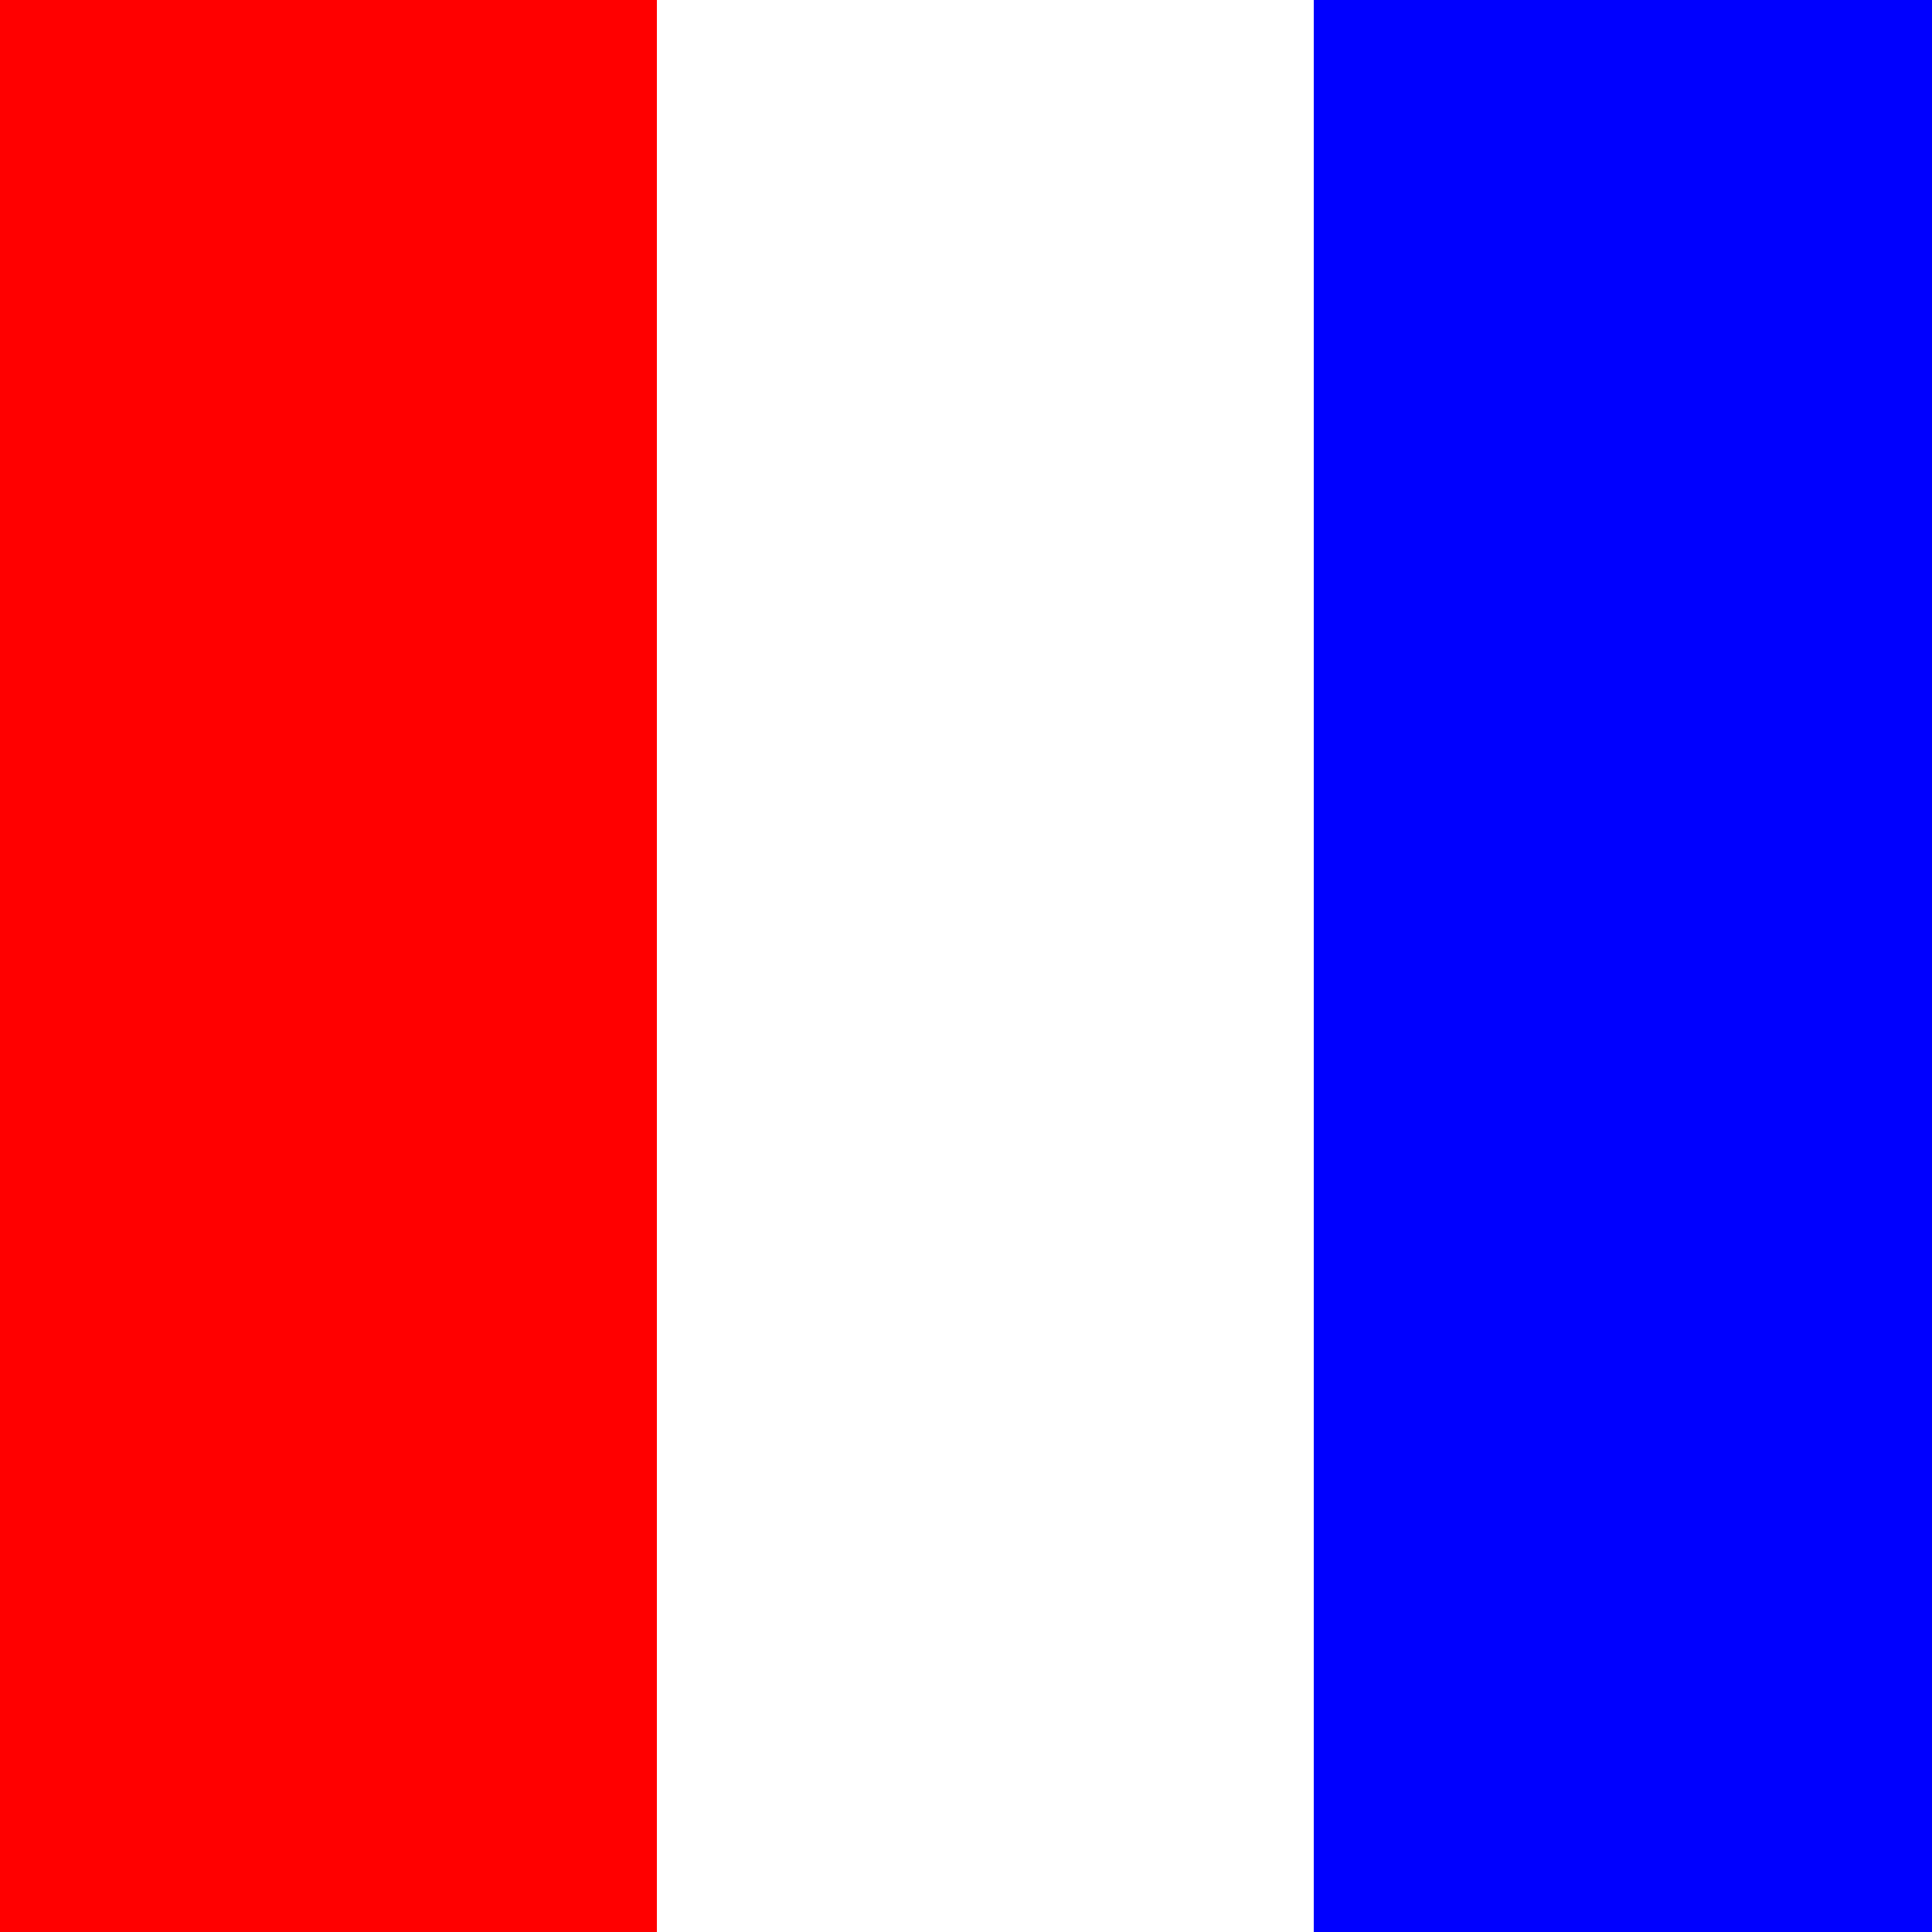 <!--

Generated by DrawGPT.
Free, open source, AI generated images in SVG, PNG, and HTML Canvas format.
https://drawgpt.ai

Created: 2023-11-30T22:04:16.537Z
Link: https://drawgpt.ai/prompt/128130/

-->
<svg xmlns="http://www.w3.org/2000/svg" xmlns:xlink="http://www.w3.org/1999/xlink" width="500" height="500"><rect width="100%" height="100%" fill="#333333" stroke="none"/><defs/><g><rect fill="#FF0000" stroke="none" x="0" y="0" width="170" height="512"/><rect fill="#FFFFFF" stroke="none" x="170" y="0" width="170" height="512"/><rect fill="#0000FF" stroke="none" x="340" y="0" width="172" height="512"/></g></svg>